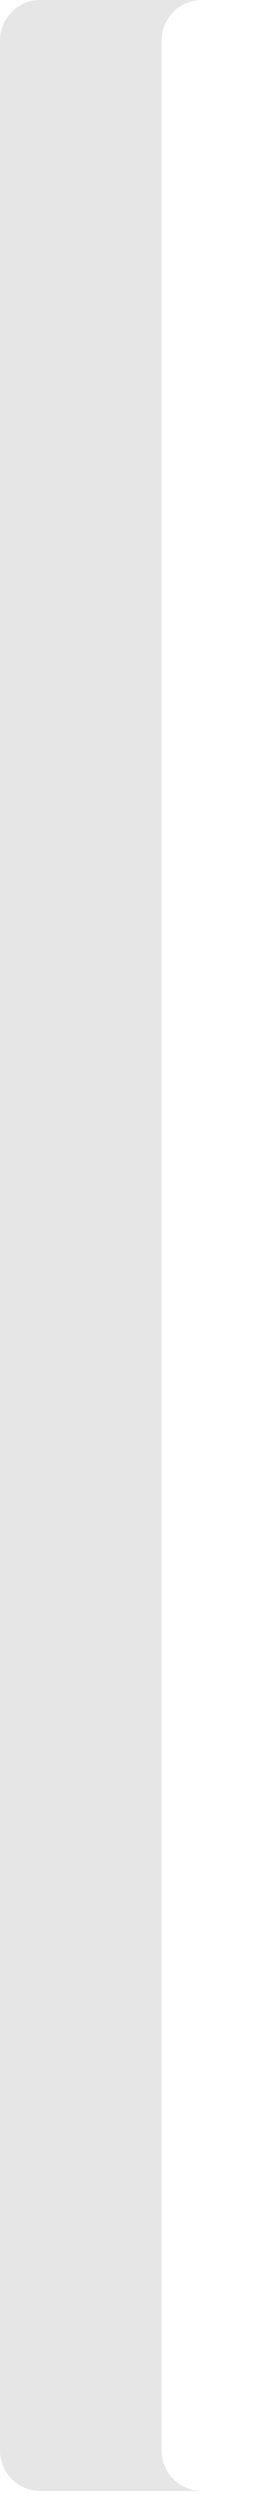 <?xml version="1.0" encoding="utf-8"?>
<svg xmlns="http://www.w3.org/2000/svg" fill="none" height="100%" overflow="visible" preserveAspectRatio="none" style="display: block;" viewBox="0 0 4 38" width="100%">
<path d="M2.458 37.249V0.613C2.458 0.276 2.734 0 3.071 0H0.614C0.276 0 0 0.276 0 0.613V37.249C0 37.587 0.276 37.863 0.614 37.863H3.071C2.734 37.863 2.458 37.587 2.458 37.249Z" fill="black" id="Vector" opacity="0.1"/>
</svg>